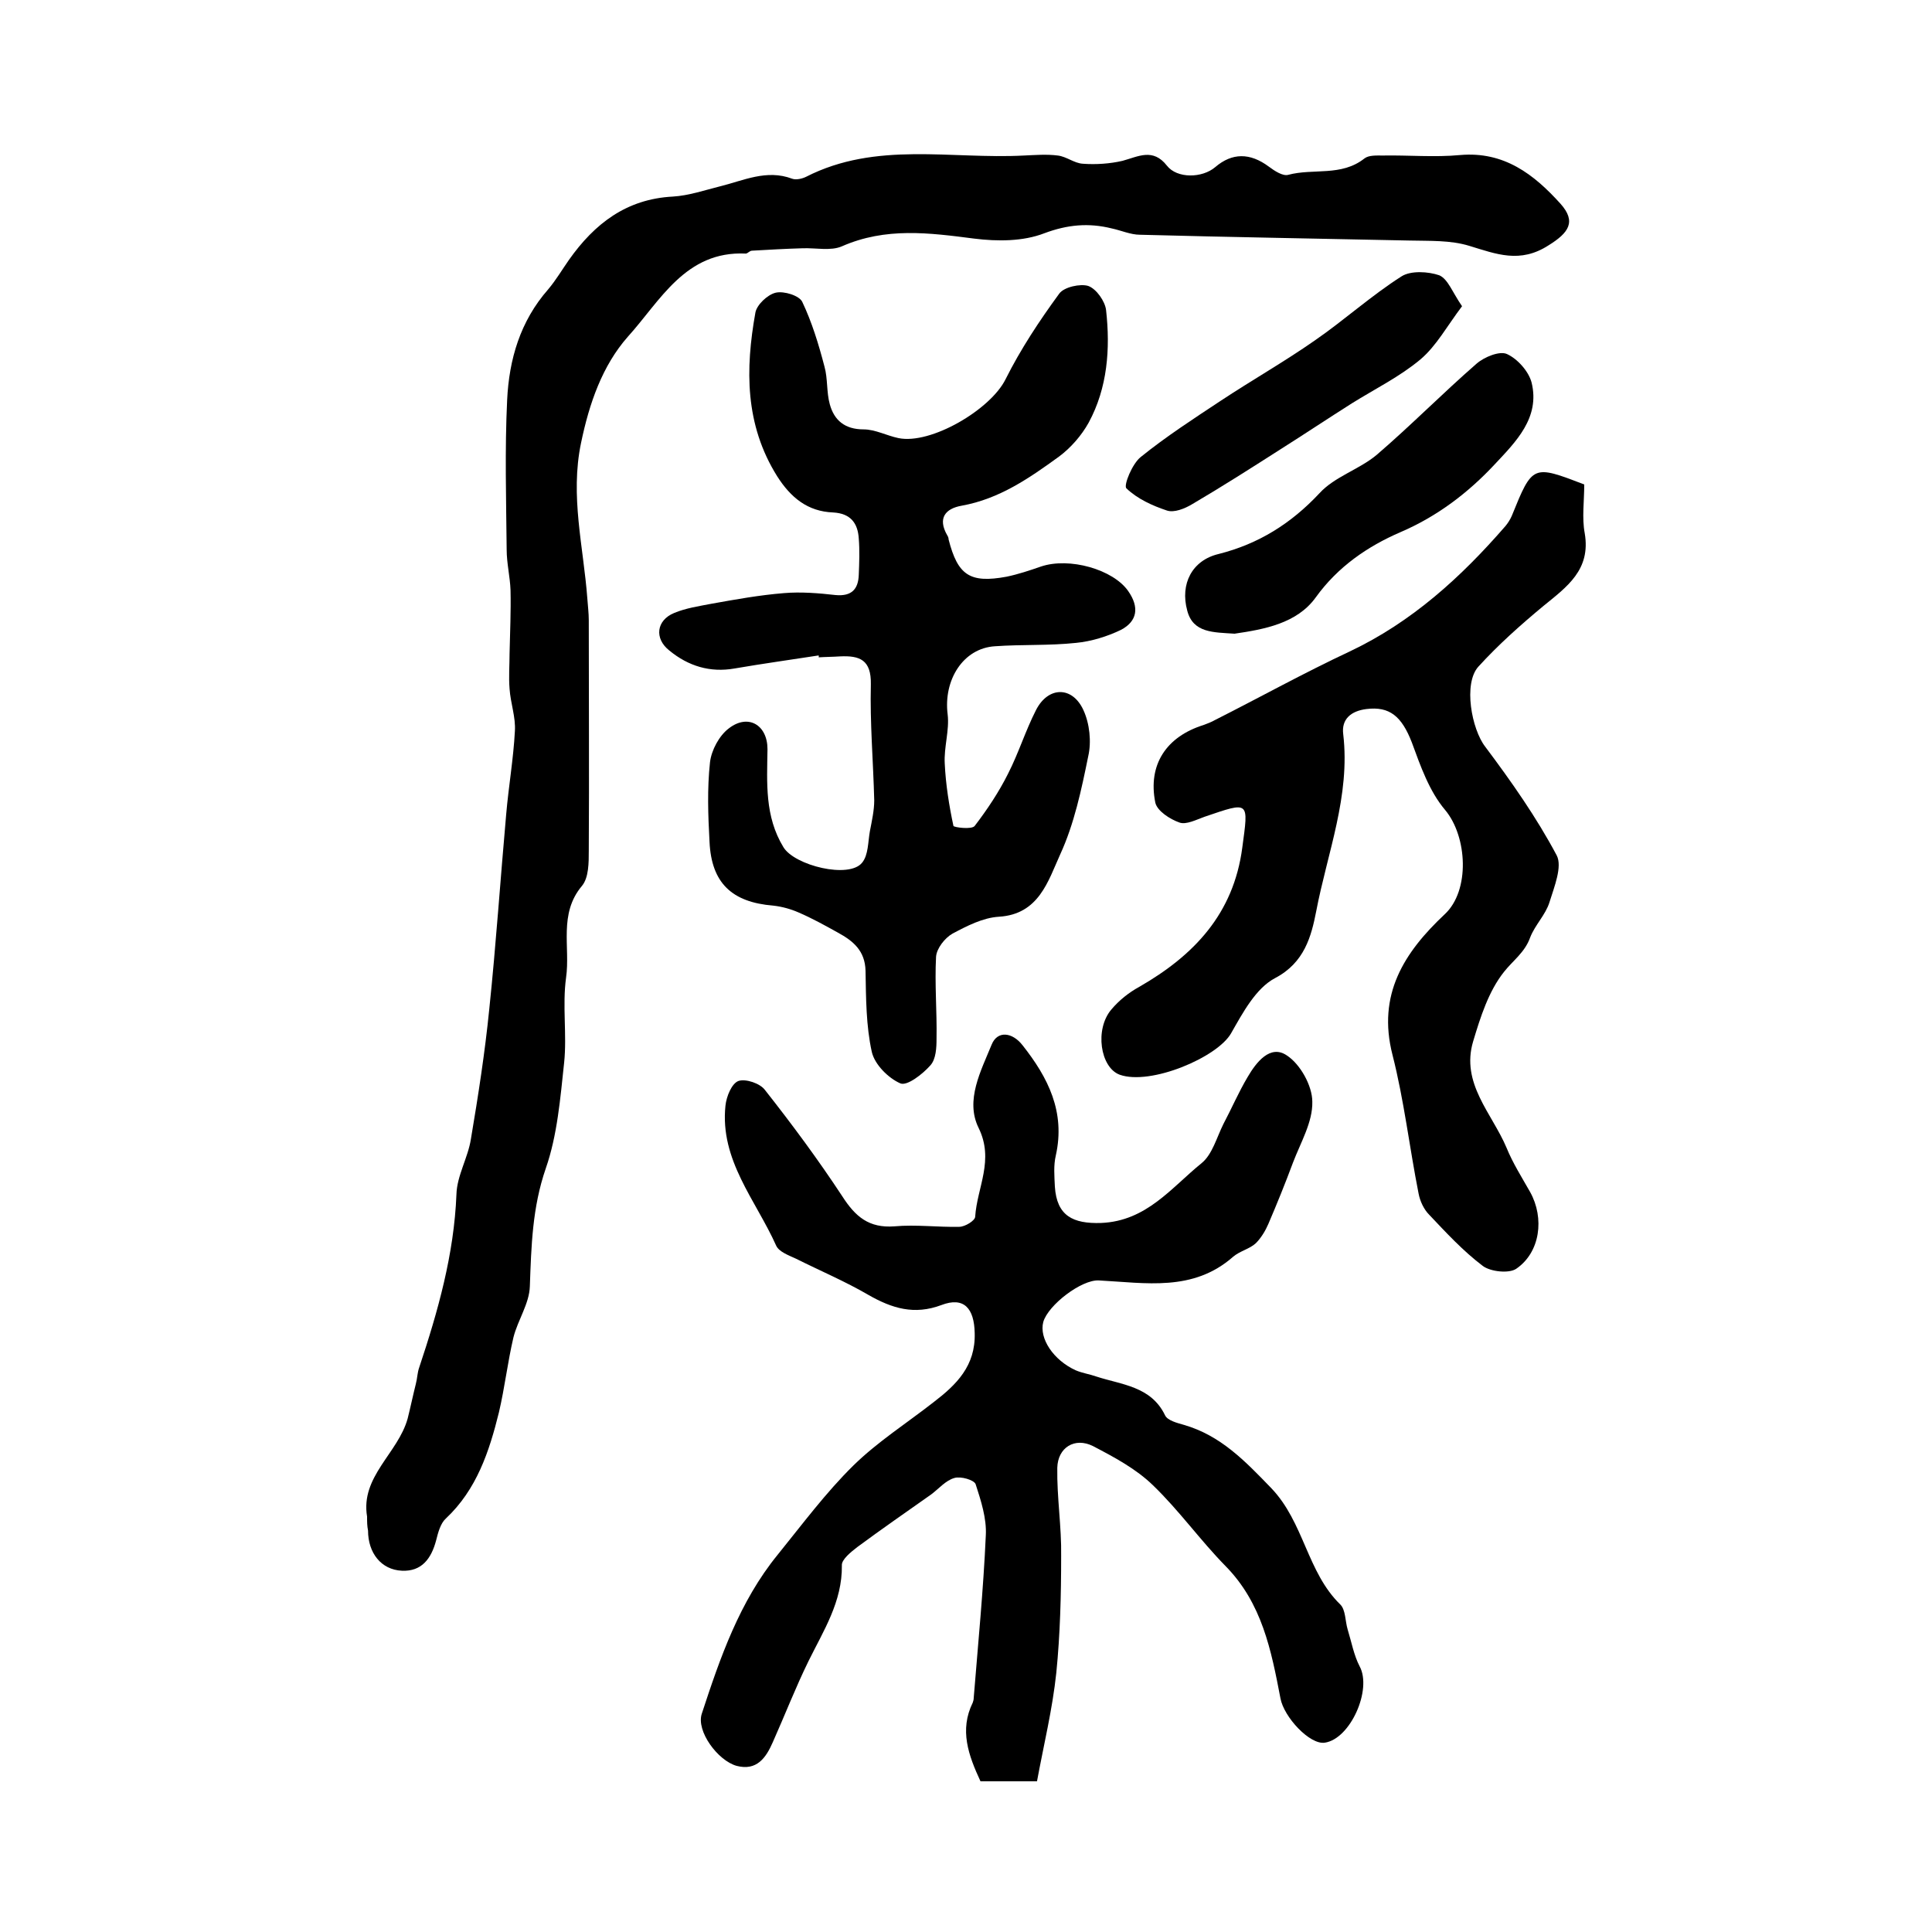 <?xml version="1.0" encoding="utf-8"?>
<!-- Generator: Adobe Illustrator 22.0.0, SVG Export Plug-In . SVG Version: 6.00 Build 0)  -->
<svg version="1.1" id="图层_1" xmlns="http://www.w3.org/2000/svg" xmlns:xlink="http://www.w3.org/1999/xlink" x="0px" y="0px"
	 viewBox="0 0 400 400" style="enable-background:new 0 0 400 400;" xml:space="preserve">
<style type="text/css">
	.st0{fill:#FFFFFF;}
</style>
<g>
	
	<path d="M76,314c-1.4-8.3,6.4-13.1,8.4-20.3c0.6-2.4,1.1-4.8,1.7-7.2c0.3-1.1,0.3-2.3,0.7-3.4c3.9-11.7,7.2-23.4,7.7-35.8
		c0.1-3.9,2.4-7.6,3-11.5c1.5-8.9,2.9-17.9,3.8-26.9c1.4-13.4,2.3-26.9,3.5-40.3c0.5-5.8,1.5-11.5,1.8-17.2c0.2-2.9-0.9-5.8-1.1-8.8
		c-0.2-2.4,0-4.9,0-7.3c0.1-4.4,0.3-8.8,0.2-13.1c-0.1-2.8-0.8-5.6-0.8-8.4c-0.1-10.3-0.4-20.7,0.1-31c0.4-8.4,2.7-16.3,8.5-22.9
		c1.6-1.9,2.9-4.1,4.3-6.1c5.3-7.5,11.9-12.6,21.5-13.1c3.3-0.2,6.5-1.3,9.7-2.1c4.9-1.2,9.7-3.6,15-1.6c0.8,0.3,2.1,0,2.9-0.4
		c14.5-7.4,30-3.6,45.1-4.4c2.3-0.1,4.7-0.3,7,0c1.8,0.2,3.4,1.6,5.2,1.7c2.7,0.2,5.6,0,8.2-0.6c3.3-0.9,6.3-2.7,9.2,1
		c2.1,2.7,7.3,2.6,10,0.3c3.5-3,7.2-3,11.1-0.1c1.2,0.9,2.9,2,4,1.7c5.2-1.4,11,0.4,15.8-3.4c0.9-0.7,2.5-0.6,3.8-0.6
		c5.3-0.1,10.7,0.4,16-0.1c9.1-0.8,15.3,4,20.8,10.1c3.3,3.7,1.7,6-2.5,8.6c-5.9,3.8-10.8,1.8-16.4,0.1c-3.9-1.2-8.2-1-12.4-1.1
		c-18.6-0.4-37.2-0.7-55.8-1.2c-1.9,0-3.9-0.9-5.8-1.3c-4.8-1.2-9.2-0.8-14,1c-4.4,1.7-9.7,1.7-14.5,1.1c-9.3-1.2-18.3-2.4-27.4,1.6
		c-2.3,1-5.4,0.3-8.1,0.4c-3.5,0.1-7,0.3-10.5,0.5c-0.5,0-0.9,0.6-1.3,0.6c-12.5-0.6-17.7,9.8-24.4,17.2c-5.3,6-8,13.8-9.7,22
		c-2.3,11,0.5,21.5,1.3,32.2c0.1,1.5,0.3,3,0.3,4.5c0,15.9,0.1,31.9,0,47.8c0,2.4,0,5.5-1.4,7.2c-4.9,5.8-2.4,12.7-3.3,19
		c-0.8,5.8,0.2,11.8-0.4,17.6c-0.8,7.4-1.4,15-3.8,21.9c-2.8,8.1-3,16.1-3.3,24.4c-0.1,3.6-2.5,7-3.4,10.6c-1.2,5.1-1.8,10.4-3,15.5
		c-2,8.1-4.6,16-11,22c-1.1,1-1.6,2.9-2,4.5c-1,3.8-3,6.5-7.1,6.3c-4.3-0.2-7-3.7-7-8.3C76,315.9,76,315.1,76,314z"/>
	<path d="M214.7,368.8c-4.5,0-8.1,0-11.7,0c-2.5-5.4-4.4-10.6-1.6-16.3c0.1-0.3,0.2-0.6,0.2-1c0.9-11.2,2-22.4,2.5-33.6
		c0.2-3.5-1-7.2-2.1-10.6c-0.3-0.9-3.1-1.7-4.4-1.3c-1.8,0.5-3.2,2.2-4.8,3.4c-5.1,3.6-10.3,7.2-15.3,10.9c-1.3,1-3.3,2.6-3.2,3.8
		c0.1,7.5-3.8,13.5-6.9,19.8c-2.7,5.5-4.9,11.2-7.4,16.8c-1.4,3.2-3.3,6-7.5,4.9c-3.9-1.1-8.4-7.2-7.2-10.8
		c3.8-11.6,7.8-23.2,15.7-32.9c5.1-6.3,10-12.9,15.7-18.5c5-4.9,11.1-8.8,16.6-13.1c4.7-3.6,8.7-7.5,8.5-14.3
		c-0.1-5.1-2.2-7.6-6.9-5.8c-5.6,2.1-10.2,0.7-15.1-2.1c-4.8-2.8-10-5-15-7.5c-1.5-0.7-3.5-1.4-4.1-2.7c-4.2-9.4-11.7-17.7-10.5-29
		c0.2-1.9,1.3-4.6,2.7-5.1c1.5-0.5,4.5,0.5,5.5,1.9c5.6,7.1,11,14.4,16,22c2.7,4.2,5.5,6.6,10.8,6.2c4.4-0.4,9,0.2,13.4,0.1
		c1.2,0,3.3-1.3,3.3-2.1c0.4-6.1,4-11.7,0.7-18.4c-2.8-5.7,0.5-11.8,2.7-17.2c1.2-3,4.3-2.6,6.4,0.1c5.3,6.7,8.9,13.8,6.9,22.8
		c-0.5,2.1-0.3,4.3-0.2,6.5c0.4,6,3.7,7.7,9.6,7.5c9.4-0.4,14.5-7.3,20.8-12.4c2.2-1.8,3.1-5.3,4.5-8.1c1.7-3.2,3.1-6.5,5-9.7
		c1.8-3.1,4.7-6.8,8.1-4.5c2.8,1.8,5.3,6.3,5.3,9.6c0.1,4.2-2.4,8.4-4,12.6c-1.6,4.3-3.3,8.5-5.1,12.7c-0.6,1.4-1.5,2.9-2.6,4
		c-1.3,1.2-3.3,1.6-4.7,2.8c-8.3,7.3-18.1,5.4-27.8,4.9c-3.6-0.2-10.5,5.1-11.5,8.6c-0.9,3.4,2.1,7.9,6.7,10
		c1.4,0.6,2.9,0.8,4.3,1.3c5.2,1.7,11.3,2,14.2,8c0.5,1.1,2.5,1.6,3.9,2c7.6,2.2,12.6,7.4,18.1,13.1c6.8,7.1,7.4,17.4,14.3,24.1
		c1.1,1.1,1,3.4,1.5,5.1c0.8,2.6,1.3,5.4,2.5,7.7c2.6,4.8-1.9,15-7.2,15.8c-3.1,0.5-8.5-5.3-9.2-9.2c-1.9-9.9-3.8-19.7-11.4-27.4
		c-5.2-5.3-9.6-11.5-15-16.7c-3.5-3.4-8-5.8-12.4-8.1c-3.8-1.9-7.3,0.3-7.4,4.5c-0.1,6.1,0.9,12.2,0.8,18.3c0,8-0.2,16.1-1,24.1
		C217.9,353.9,216.1,361.2,214.7,368.8z"/>
	<path d="M169.5,135.7c-5.8,0.9-11.6,1.7-17.4,2.7c-5.1,0.9-9.6-0.5-13.5-3.7c-3.2-2.5-2.7-6.3,1-7.8c2.4-1,5.1-1.4,7.7-1.9
		c5-0.9,10-1.8,15-2.2c3.5-0.3,7.2,0,10.7,0.4c3.3,0.3,4.7-1.2,4.8-4.2c0.1-2.5,0.2-5,0-7.5c-0.2-3.2-1.7-5.2-5.3-5.4
		c-5.3-0.2-8.8-3.1-11.6-7.5c-6.7-10.7-6.6-22.2-4.5-33.9c0.3-1.6,2.5-3.7,4.2-4.1c1.7-0.4,4.9,0.6,5.5,1.9c2,4.2,3.4,8.8,4.6,13.4
		c0.7,2.5,0.4,5.3,1.1,7.8c0.9,3.3,3.1,5.2,7,5.2c2.4,0,4.8,1.3,7.2,1.8c6.7,1.4,19.1-5.9,22.2-12.2c3.1-6.2,7-12.1,11.1-17.7
		c1-1.4,4.4-2.1,6-1.6c1.7,0.6,3.5,3.2,3.7,5c0.9,8,0.3,16.1-3.6,23.3c-1.5,2.7-3.7,5.2-6.1,7c-6.2,4.5-12.4,8.8-20.2,10.2
		c-3.4,0.6-5,2.6-3,6.1c0.2,0.3,0.3,0.6,0.3,0.9c1.9,7.4,4.4,9.1,12,7.7c2.4-0.5,4.8-1.3,7.1-2.1c5.9-2,15,0.6,18.1,5.1
		c2.3,3.3,1.9,6.2-1.5,8c-2.9,1.4-6.2,2.4-9.3,2.7c-5.6,0.6-11.2,0.3-16.8,0.7c-6.6,0.4-10.7,7-9.8,14.1c0.4,3.3-0.8,6.8-0.6,10.2
		c0.2,4.3,0.9,8.7,1.8,12.9c0.1,0.3,3.8,0.8,4.4,0c2.6-3.4,5-7,6.9-10.8c2.2-4.3,3.6-8.9,5.8-13.2c2.5-4.9,7.5-5,9.8,0
		c1.3,2.8,1.7,6.6,1,9.6c-1.4,6.9-2.9,14-5.8,20.3c-2.5,5.5-4.4,12.4-12.7,12.9c-3.3,0.2-6.6,1.9-9.6,3.5c-1.6,0.9-3.3,3.1-3.4,4.8
		c-0.3,5.6,0.2,11.3,0.1,16.9c0,1.9-0.1,4.3-1.3,5.6c-1.6,1.8-4.8,4.3-6.2,3.7c-2.5-1.1-5.3-3.9-5.9-6.5c-1.2-5.4-1.2-11.2-1.3-16.8
		c-0.1-4.2-2.6-6.2-5.7-7.9c-2.7-1.5-5.4-3-8.2-4.2c-1.6-0.7-3.4-1.2-5.2-1.4c-8.6-0.7-12.8-4.7-13.2-13.2c-0.3-5.5-0.5-11,0.1-16.5
		c0.3-2.5,1.9-5.5,3.9-7c4-3.1,8-0.7,8,4.3c-0.1,7-0.6,13.9,3.3,20.3c2.3,3.8,13.6,6.6,16.3,3.2c1.3-1.6,1.2-4.3,1.6-6.5
		c0.4-2.1,0.9-4.3,0.9-6.4c-0.2-8-0.9-16-0.7-24c0.1-5.1-2.3-6-6.4-5.8c-1.5,0.1-3,0.1-4.5,0.2C169.6,136.2,169.5,136,169.5,135.7z"
		/>
	<path d="M328,100.3c0,3.5-0.5,6.9,0.1,10.1c1.3,7.6-3.7,11.1-8.6,15.1c-4.7,3.9-9.3,8-13.4,12.5c-3.2,3.5-1.4,13,1.4,16.6
		c5.4,7.2,10.6,14.6,14.8,22.5c1.2,2.3-0.5,6.5-1.5,9.7c-0.8,2.6-3,4.7-4,7.3c-1.1,3.1-3.6,4.8-5.4,7.1c-3.2,4-4.9,9.4-6.4,14.4
		c-2.6,8.7,3.9,14.9,6.9,22c1.3,3.2,3.2,6.2,4.9,9.2c3,5.4,2.1,12.5-2.9,15.9c-1.5,1-5.3,0.6-6.9-0.6c-4.1-3.1-7.6-6.9-11.1-10.6
		c-1.1-1.1-1.9-2.8-2.2-4.4c-1.9-9.6-3-19.3-5.4-28.7c-3.2-12.5,2.4-21.2,10.8-29.1c5.3-4.9,4.7-16.1,0.1-21.6
		c-3.3-3.9-5.1-9.1-6.9-14c-2.1-5.4-4.6-7.5-9.4-6.9c-3.2,0.4-5.2,2.1-4.8,5.2c1.5,12.8-3.3,24.6-5.6,36.7c-1,5.1-2.4,10.6-8.5,13.8
		c-4,2.1-6.7,7.2-9.1,11.4c-2.8,5-16.7,10.9-23.1,8.6c-4-1.5-5.2-9.4-1.7-13.5c1.6-1.9,3.6-3.5,5.8-4.7
		c11.3-6.5,19.5-15.1,21.3-28.8c1.3-9.7,1.6-9.6-7.8-6.4c-1.7,0.6-3.8,1.7-5.2,1.2c-2-0.7-4.6-2.4-5-4.1c-1.6-7.9,2.3-13.7,10-16.1
		c0.8-0.3,1.6-0.6,2.3-1c9.3-4.7,18.5-9.8,27.9-14.2c12.9-6.1,23.1-15.4,32.3-26c0.5-0.6,1-1.4,1.3-2.1
		C317.3,96.2,317.3,96.2,328,100.3z"/>
	<path d="M255.6,131.2c-4.3-0.3-8.6-0.1-9.8-4.8c-1.5-5.5,1-10.4,6.5-11.7c8.3-2.1,15-6.3,20.9-12.6c3.1-3.4,8.2-4.9,11.8-7.9
		c7.1-6.1,13.7-12.8,20.7-18.9c1.6-1.4,4.8-2.7,6.3-2c2.2,1,4.5,3.6,5.1,5.9c1.8,7.3-3.3,12.3-7.6,16.9
		c-5.5,5.9-11.9,10.8-19.6,14.1c-6.7,2.9-12.9,7.1-17.5,13.5C268.5,129.1,261.7,130.3,255.6,131.2z"/>
	<path d="M302.7,63.4c-3.1,4.1-5.3,8.2-8.6,11c-4.3,3.6-9.4,6.1-14.2,9.1c-4.9,3.1-9.7,6.3-14.6,9.4c-6.1,3.9-12.2,7.8-18.5,11.5
		c-1.5,0.9-3.7,1.8-5.2,1.3c-3-1-6.1-2.4-8.4-4.6c-0.6-0.6,1.2-5.1,3-6.5c5.2-4.2,10.9-7.9,16.5-11.6c6.5-4.3,13.2-8.1,19.5-12.5
		c6.1-4.2,11.7-9.3,18-13.3c1.9-1.2,5.5-1,7.8-0.2C299.8,57.8,300.7,60.5,302.7,63.4z"/>
</g>
</svg>
